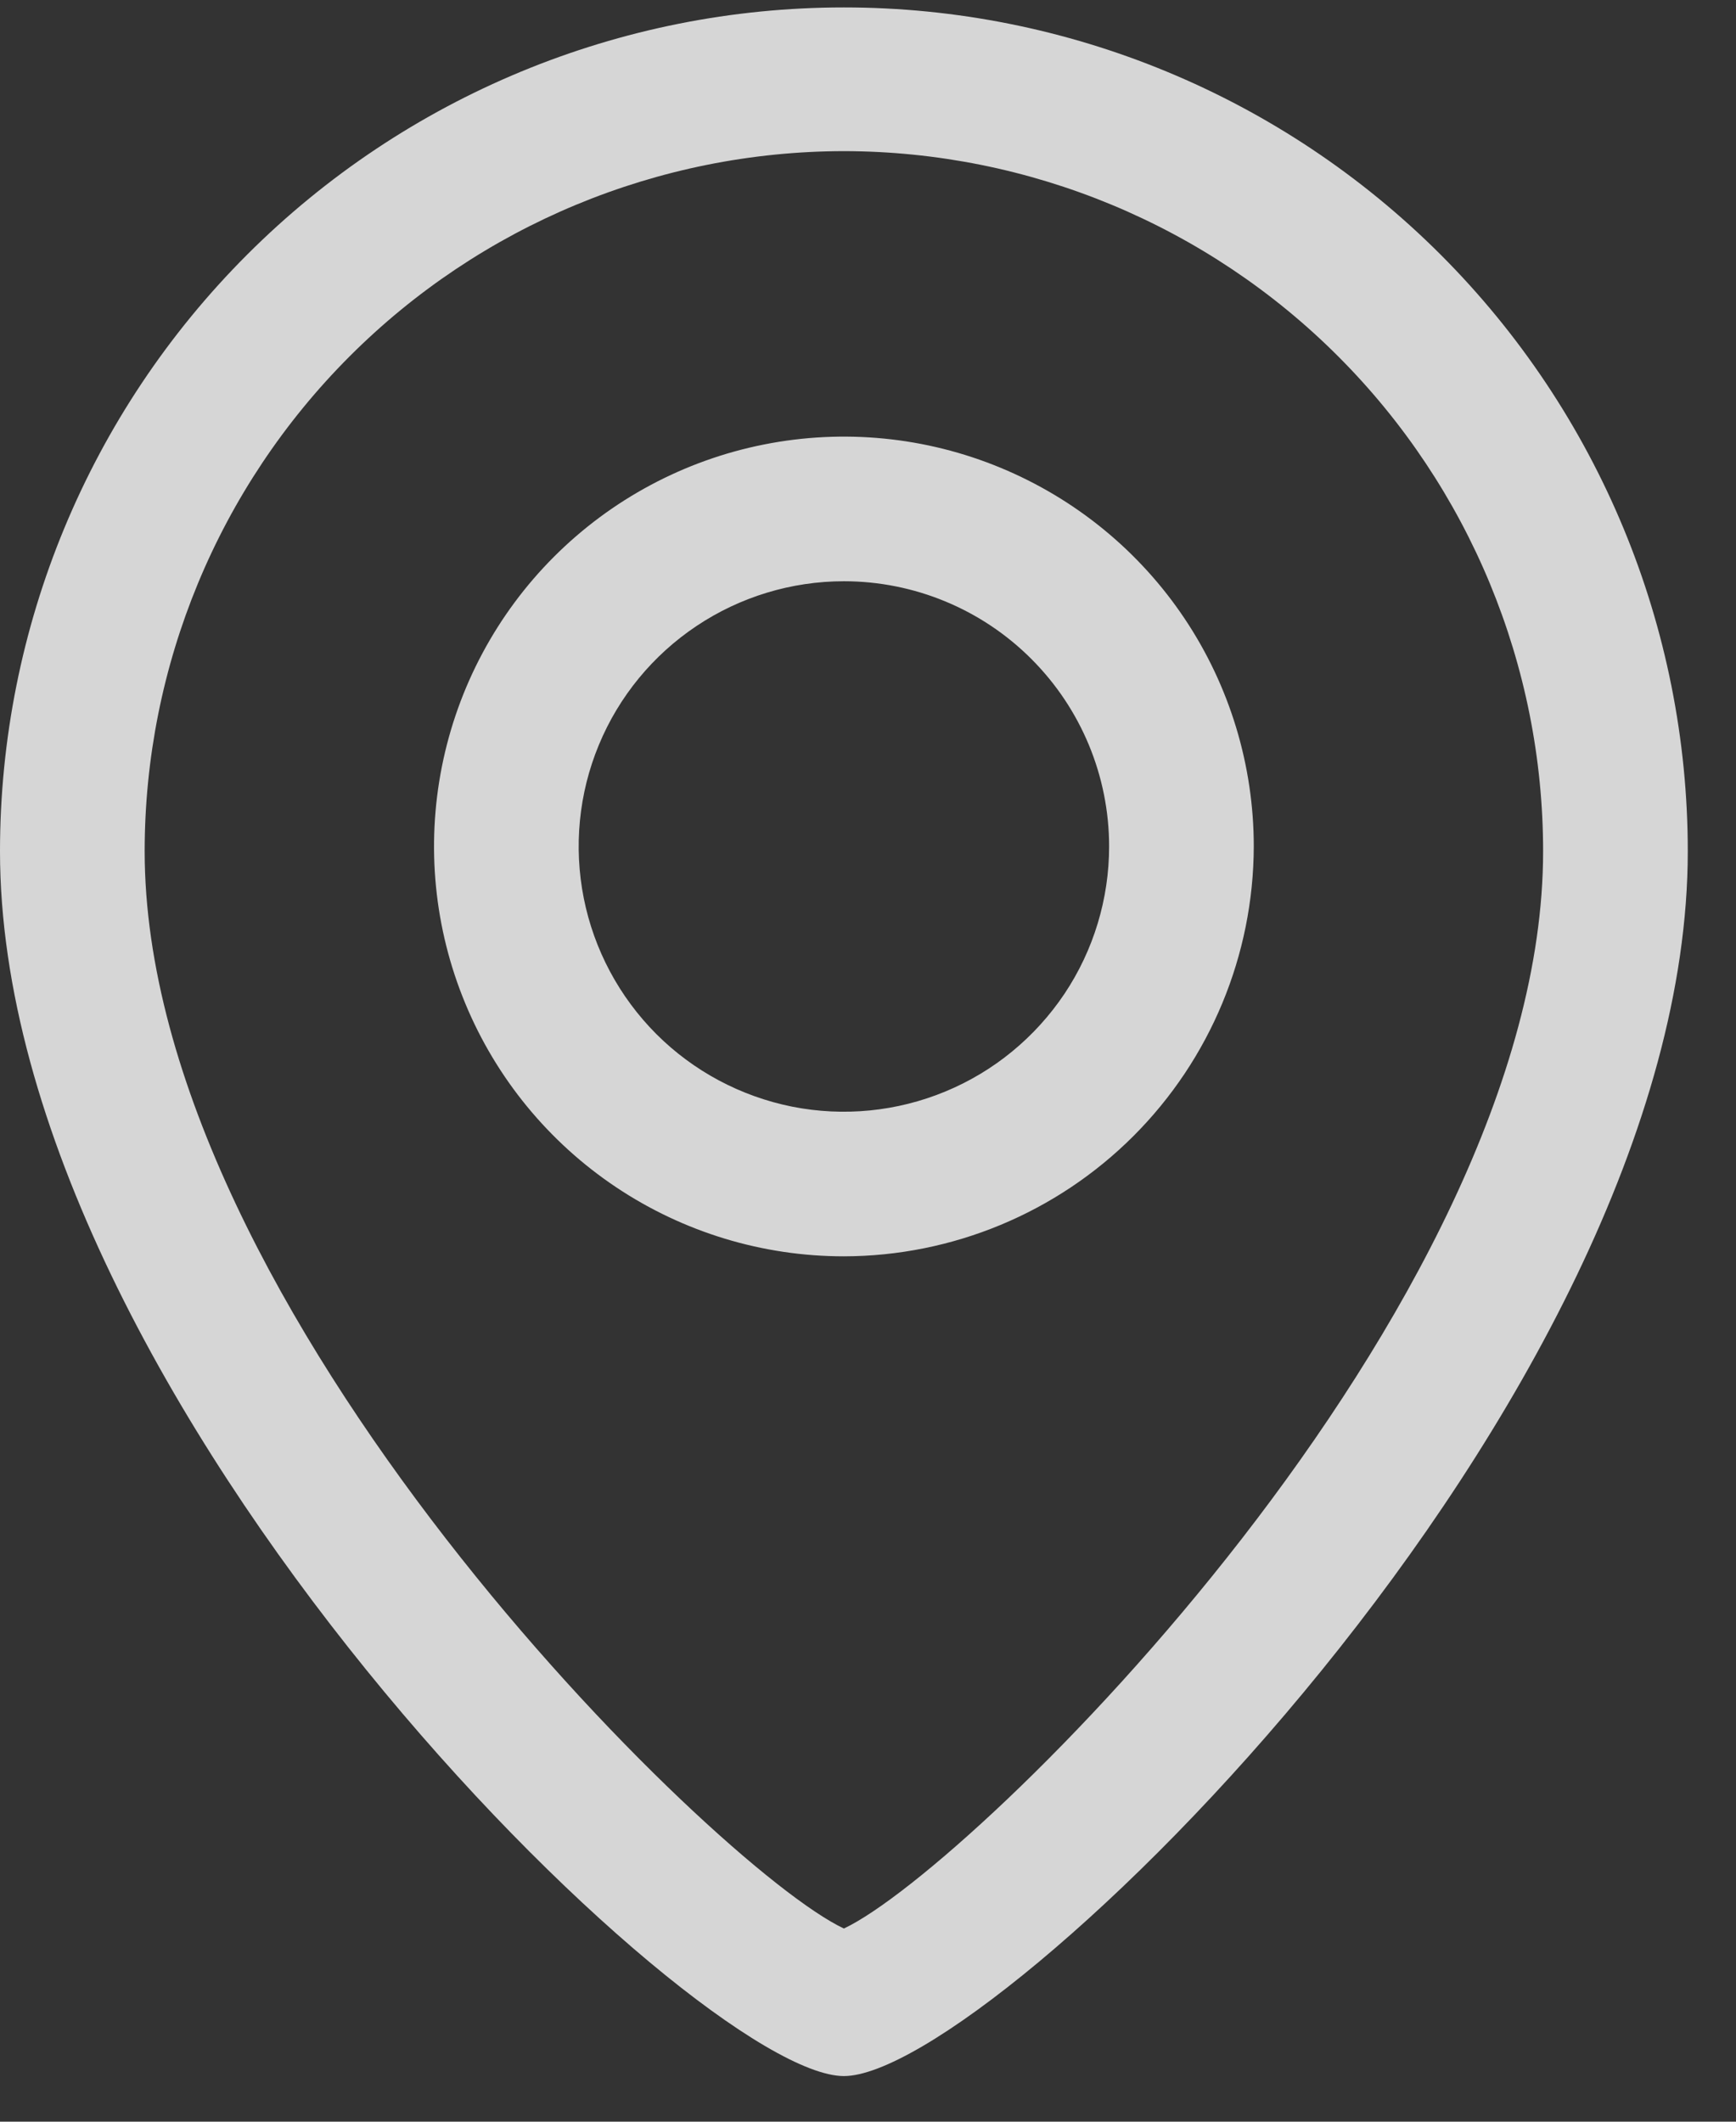<svg width="18" height="22" viewBox="0 0 18 22" fill="none" xmlns="http://www.w3.org/2000/svg">
<rect x="0" y="0" width="18" height="22" fill="#333333" stroke="none"/>
<g id="Layer 2">
<path id="Vector" d="M8.75 21.527C7.21 21.527 0 14.527 0 8.827C0 6.506 0.922 4.281 2.563 2.64C4.204 0.999 6.429 0.077 8.75 0.077C11.071 0.077 13.296 0.999 14.937 2.64C16.578 4.281 17.5 6.506 17.5 8.827C17.5 14.547 10.29 21.527 8.75 21.527ZM8.75 1.567C6.826 1.57 4.982 2.336 3.623 3.697C2.264 5.058 1.5 6.903 1.5 8.827C1.5 13.567 7.41 19.367 8.75 19.997C10.09 19.367 16 13.567 16 8.827C16 6.903 15.236 5.058 13.877 3.697C12.518 2.336 10.674 1.57 8.75 1.567Z" fill="white" fill-opacity="0.8"/>
<path id="Vector_2" d="M8.75 13.027C7.909 13.027 7.088 12.778 6.389 12.311C5.69 11.844 5.145 11.18 4.824 10.404C4.502 9.627 4.418 8.773 4.582 7.948C4.746 7.124 5.15 6.367 5.745 5.772C6.339 5.178 7.096 4.773 7.921 4.609C8.745 4.445 9.6 4.529 10.376 4.851C11.153 5.173 11.817 5.717 12.284 6.416C12.751 7.115 13 7.937 13 8.777C12.997 9.904 12.549 10.983 11.752 11.78C10.956 12.576 9.876 13.025 8.75 13.027ZM8.75 6.027C8.206 6.027 7.674 6.189 7.222 6.491C6.77 6.793 6.417 7.222 6.209 7.725C6.001 8.227 5.947 8.78 6.053 9.314C6.159 9.847 6.421 10.337 6.805 10.722C7.19 11.107 7.68 11.368 8.213 11.475C8.747 11.581 9.3 11.526 9.802 11.318C10.305 11.11 10.734 10.757 11.037 10.305C11.339 9.853 11.5 9.321 11.5 8.777C11.5 8.048 11.21 7.349 10.694 6.833C10.179 6.317 9.479 6.027 8.75 6.027Z" fill="white" fill-opacity="0.8"/>
</g>
</svg>
